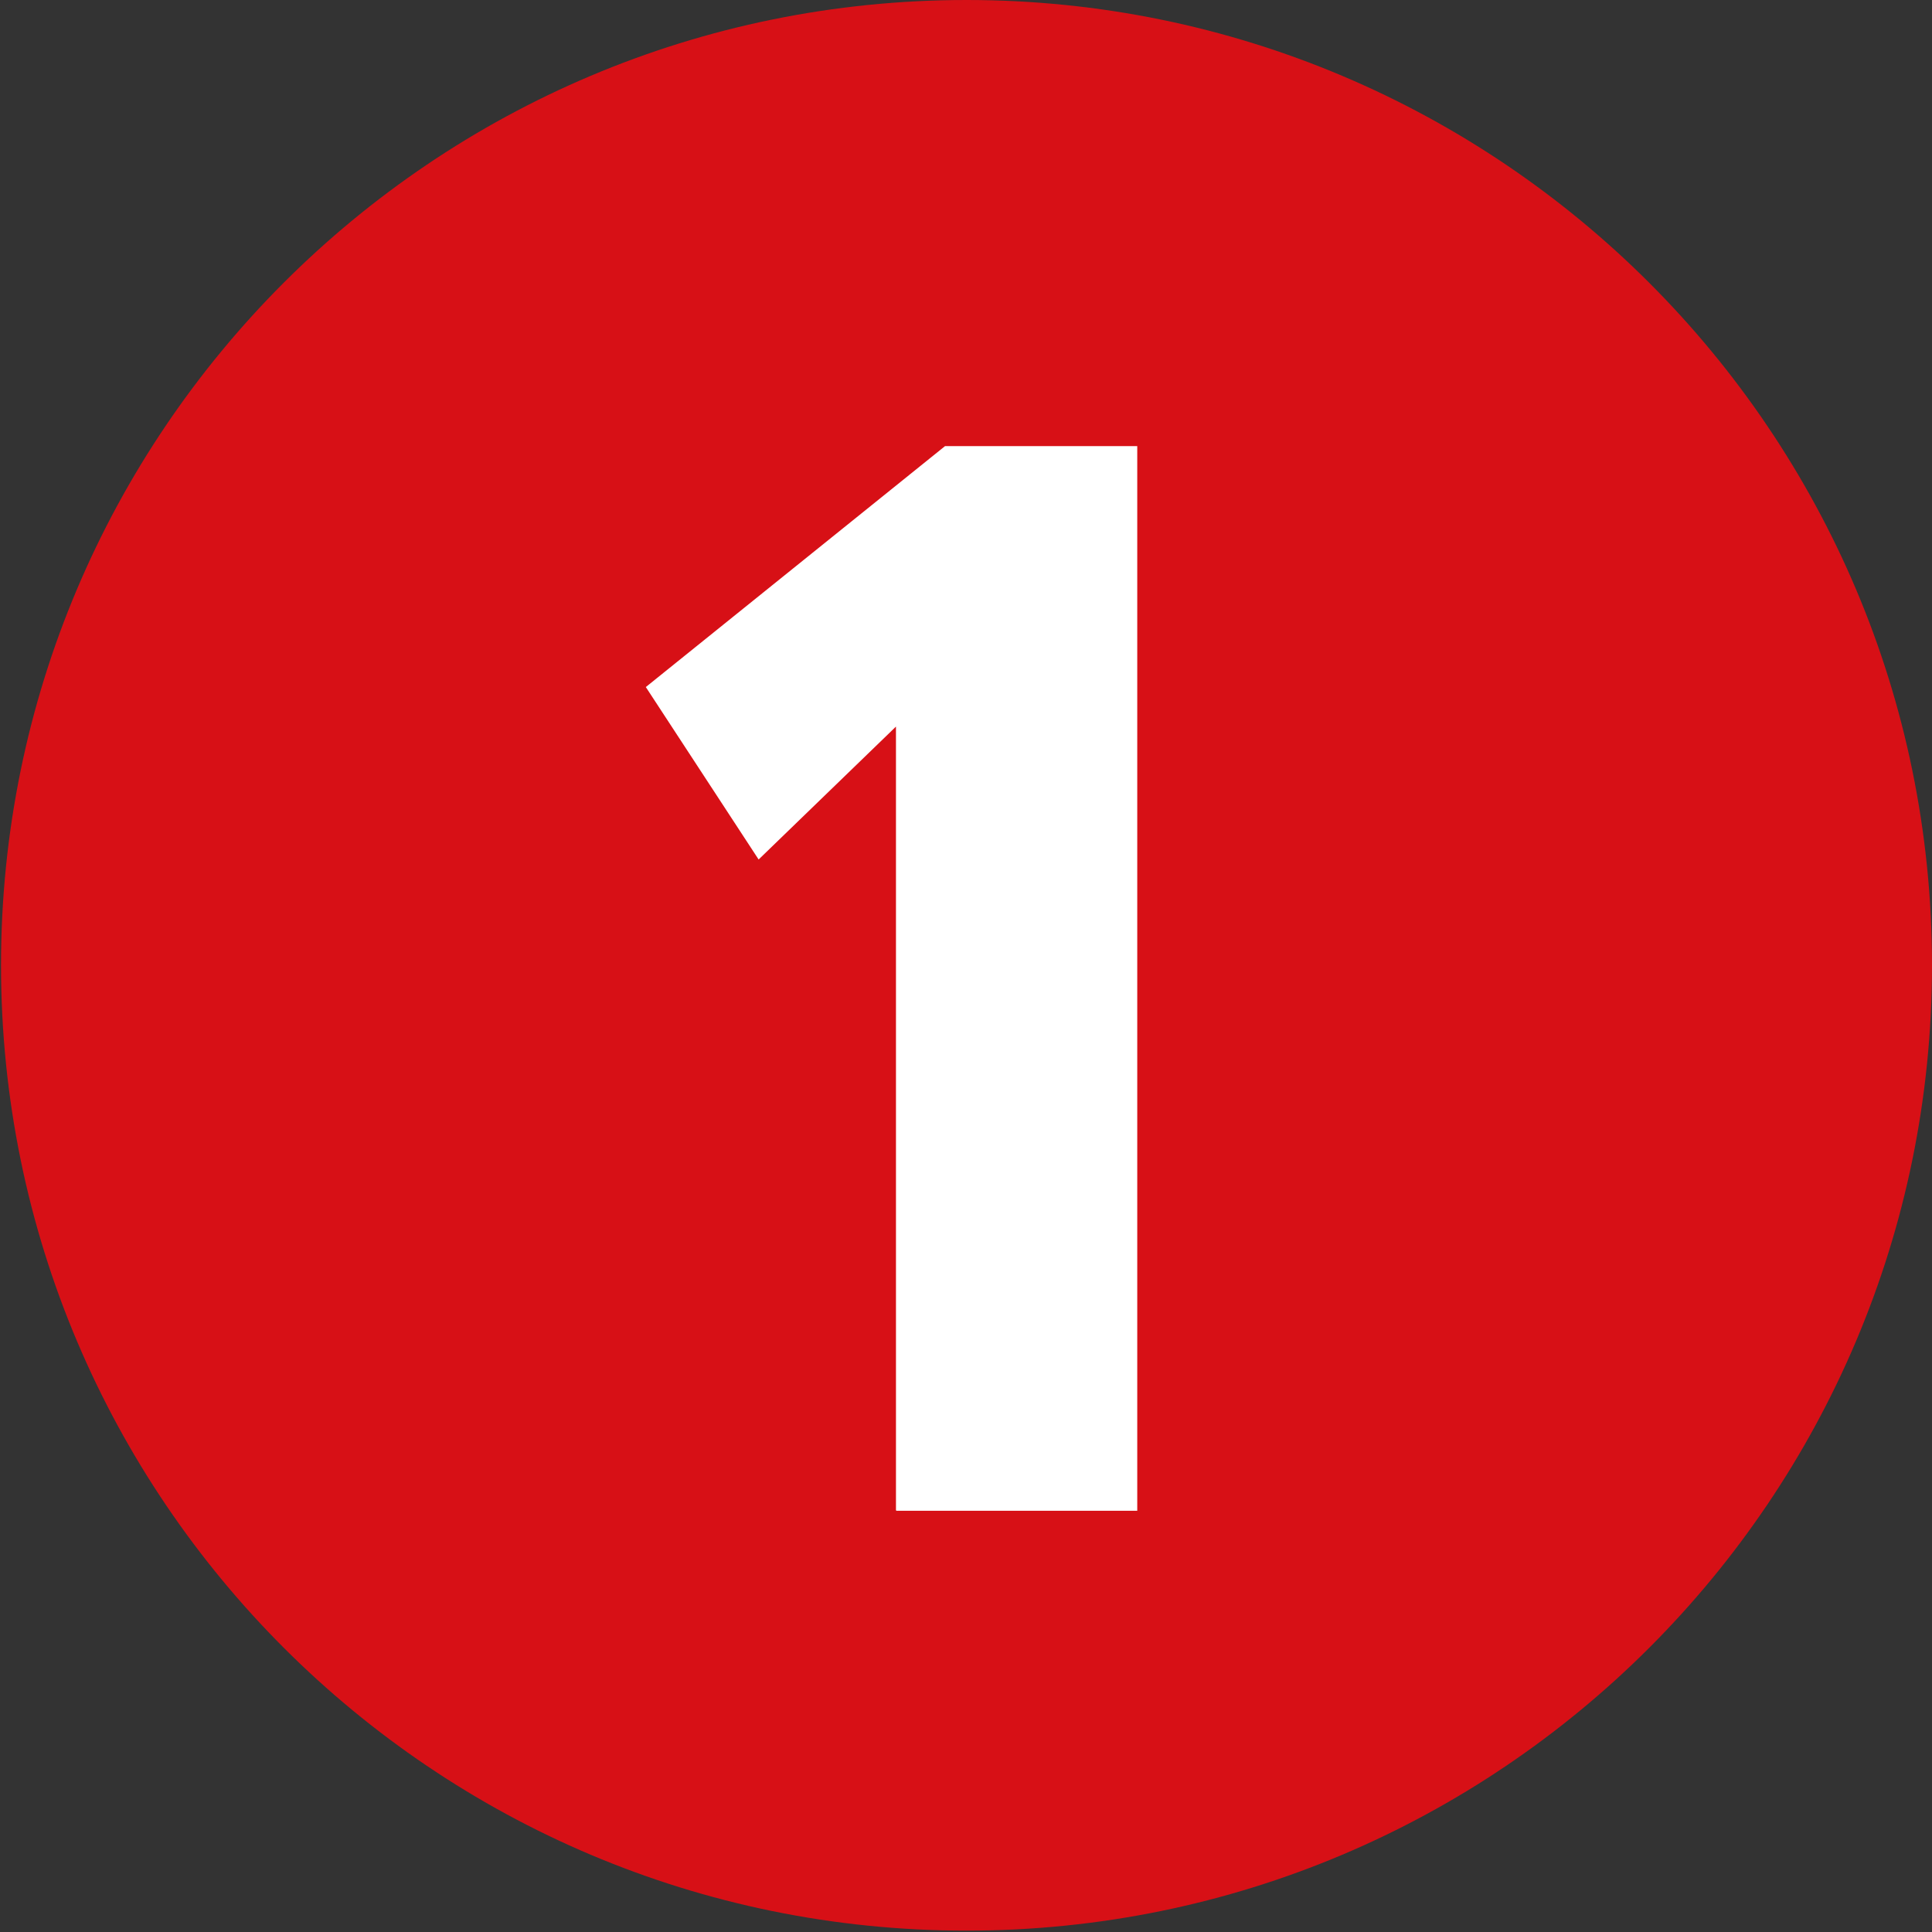 <?xml version="1.0" encoding="utf-8"?>
<!-- Generator: Adobe Illustrator 24.0.0, SVG Export Plug-In . SVG Version: 6.00 Build 0)  -->
<svg version="1.1" id="Calque_1" xmlns="http://www.w3.org/2000/svg" xmlns:xlink="http://www.w3.org/1999/xlink" x="0px" y="0px"
	 viewBox="0 0 566.9 566.9" style="enable-background:new 0 0 566.9 566.9;" xml:space="preserve">
<rect x="0" y="0" width="566.9" height="566.9" fill="#333333" stroke="none"/>
<style type="text/css">
	.st0{fill:#D71016;}
	.st1{fill:#FFFFFF;}
</style>
<path class="st0" d="M283.6,566.5L283.6,566.5C127.2,566.5,0.3,439.7,0.3,283.2C0.3,126.8,127.1,0,283.6,0
	C440,0,566.9,126.8,566.9,283.2C566.9,439.7,440,566.5,283.6,566.5"/>
<g>
	<path class="st1" d="M262.9,443.2v-230l-40.3,39l-33.1-50.6l87.8-70.7h56.4v312.4h-70.7V443.2z"/>
</g>
</svg>
